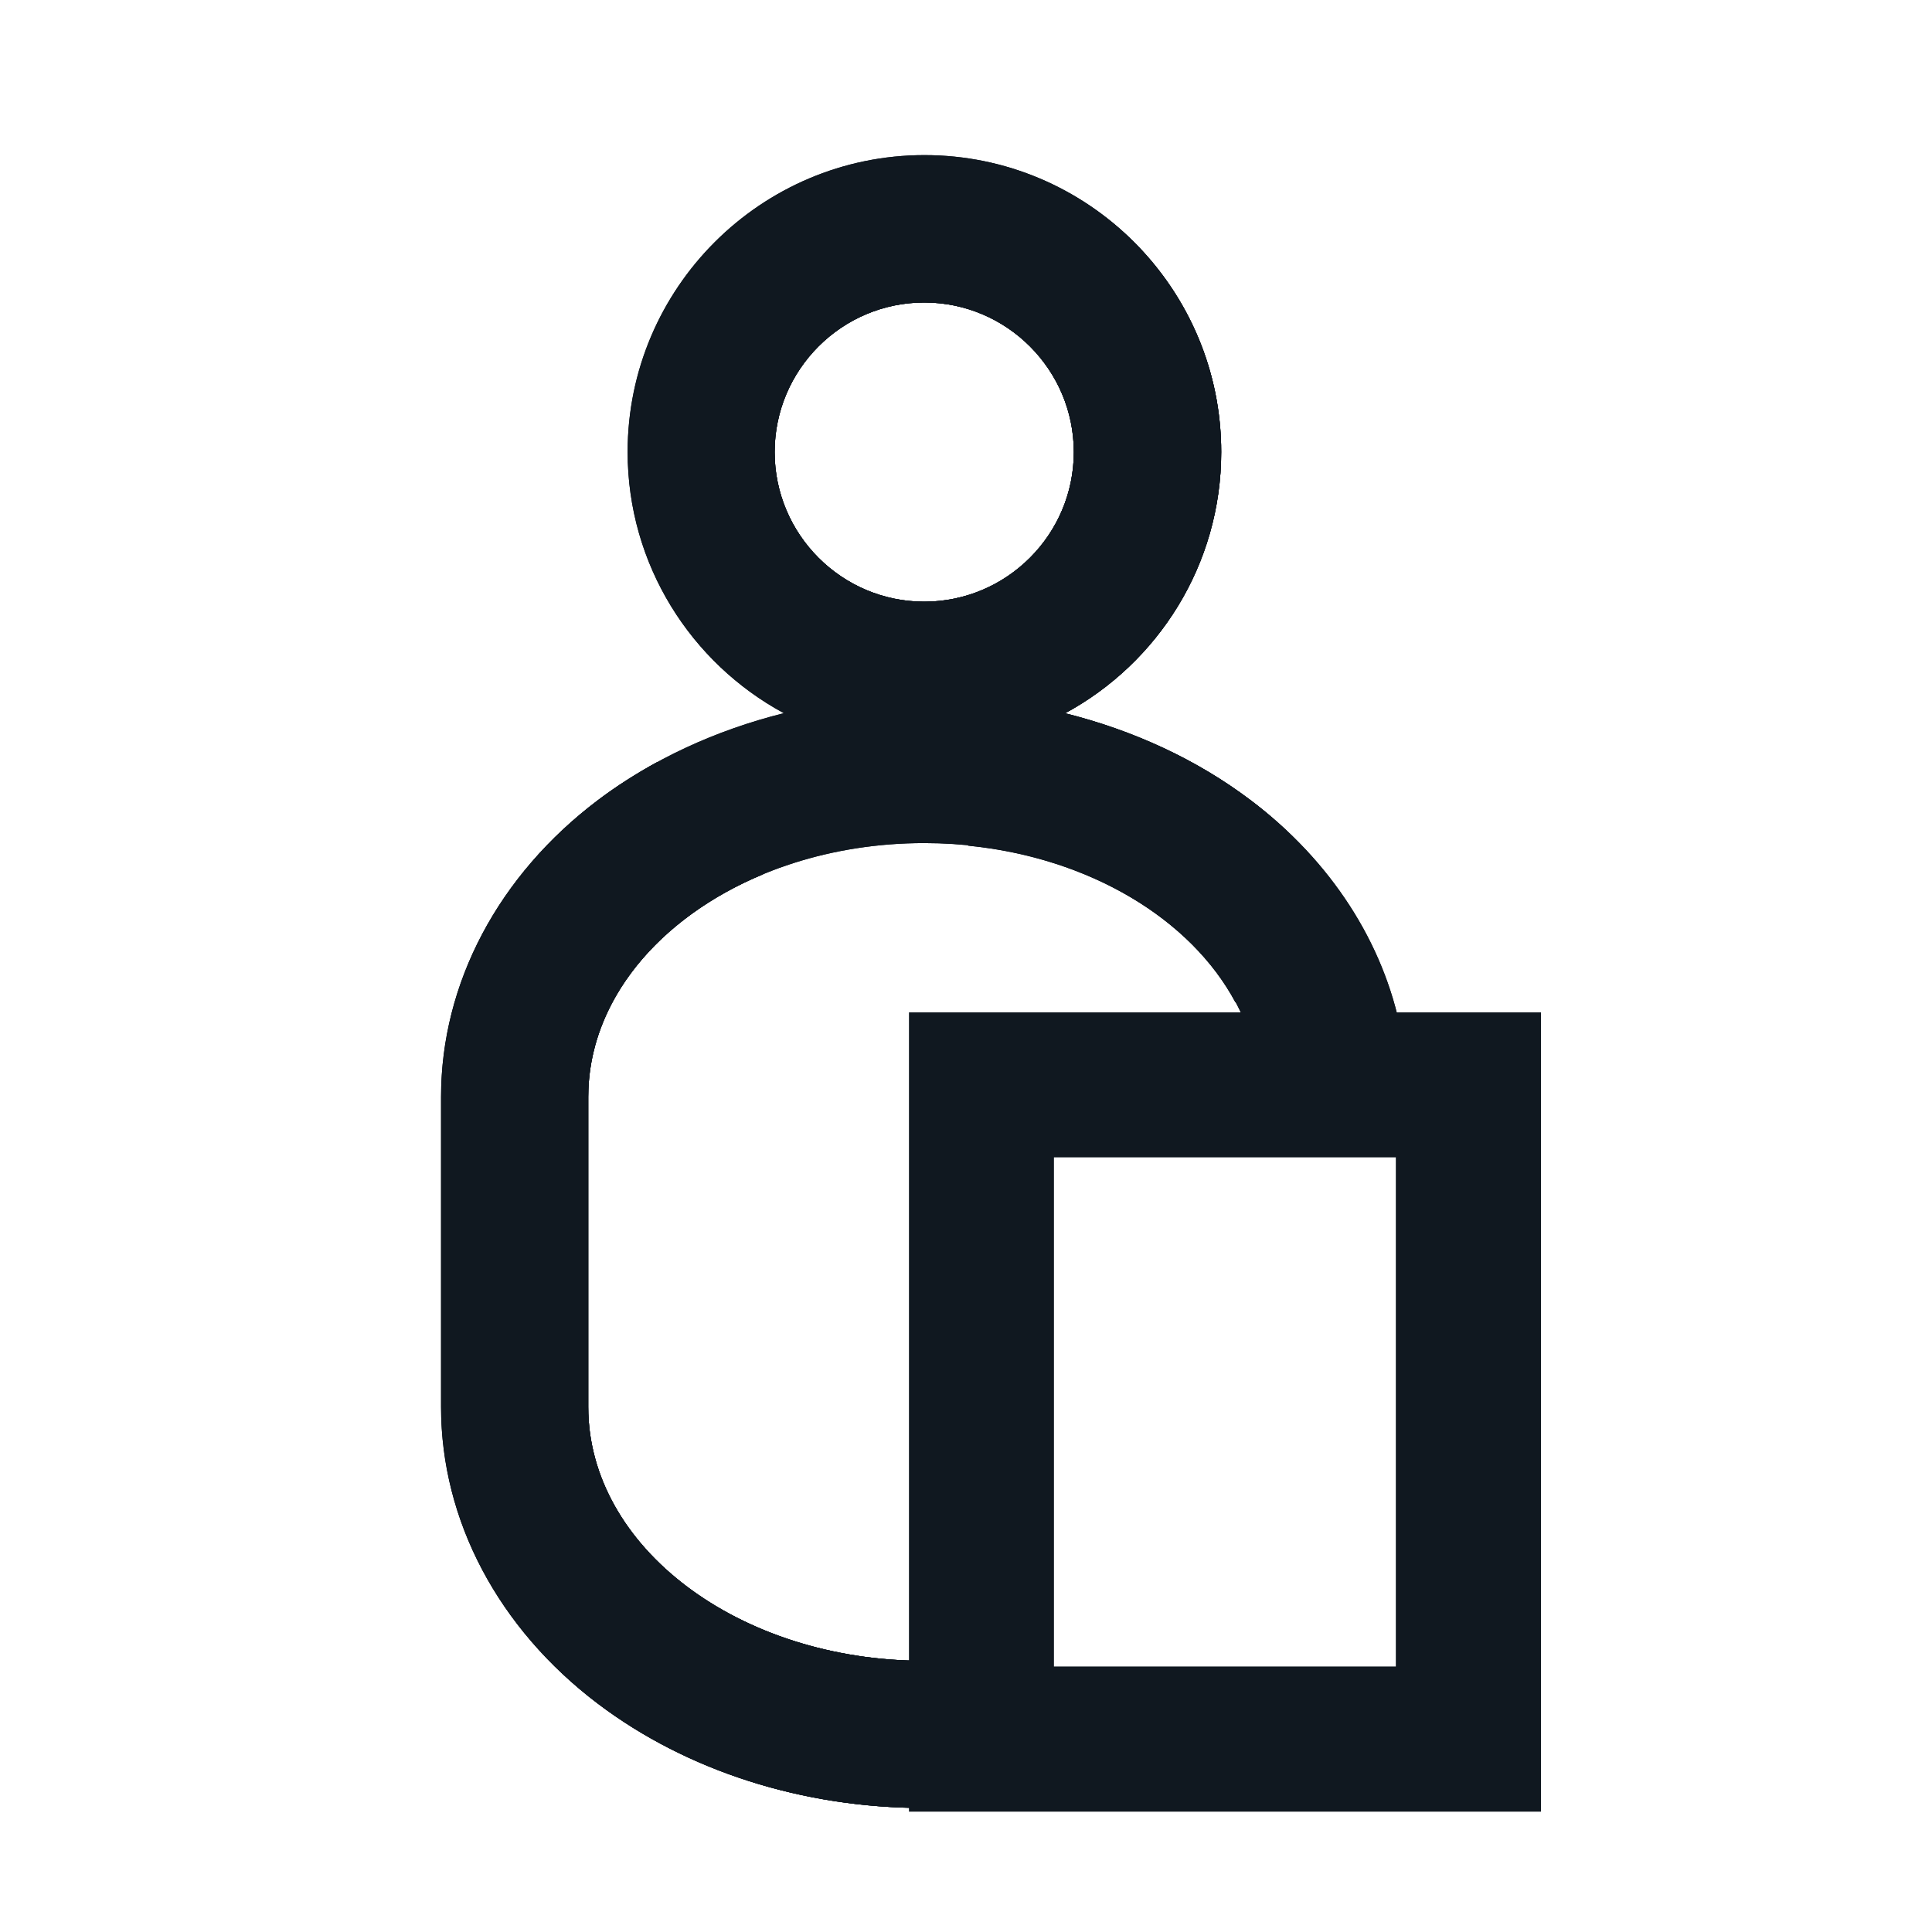 <?xml version="1.0" encoding="UTF-8"?>
<svg id="Layer_1" data-name="Layer 1" xmlns="http://www.w3.org/2000/svg" viewBox="0 0 105 105">
  <defs>
    <style>
      .cls-1 {
        stroke-width: 0px;
      }

      .cls-1, .cls-2 {
        fill: #101820;
      }

      .cls-2 {
        stroke: #101820;
        stroke-miterlimit: 10;
        stroke-width: 4px;
      }
    </style>
  </defs>
  <path class="cls-1" d="M54.41,91.32c-.29-.44-.48-.89-.6-1.33-1.16.17-2.35.27-3.58.27-10.07,0-18.26-6.18-18.26-13.79v-16.86c0-7.6,8.19-13.79,18.26-13.79,8.39,0,15.46,4.3,17.59,10.13.12,0,.23-.03.35-.03,2.31-.04,4.6-.13,6.91,0,.38.02.73.09,1.07.17-.94-4.84-3.81-9.31-8.19-12.61-2.91-2.2-6.36-3.79-10.08-4.72,5.05-2.73,8.49-8.07,8.49-14.2,0-8.9-7.24-16.13-16.13-16.13s-16.13,7.24-16.13,16.13c0,6.13,3.44,11.47,8.49,14.2-3.72.93-7.17,2.52-10.08,4.72-5.42,4.09-8.53,9.97-8.53,16.13v16.86c0,6.16,3.11,12.03,8.53,16.13,4.83,3.65,11.13,5.66,17.72,5.66,3.37,0,6.66-.53,9.73-1.53-2.14-1.64-4.03-3.11-5.55-5.41ZM42.1,24.57c0-4.48,3.65-8.13,8.13-8.13s8.13,3.65,8.13,8.13-3.65,8.13-8.13,8.13-8.13-3.65-8.13-8.13Z"/>
  <path class="cls-1" d="M67.96,43.49c-2.91-2.2-6.36-3.79-10.08-4.72,5.05-2.73,8.49-8.07,8.49-14.2,0-7.69-5.41-14.12-12.61-15.73-1.45.09-3,.42-4.65,1-2.79.98-5.69,2.4-7.95,4.34-2.87,2.48-2.74,4.94-1.57,8.42,2.64,7.87,8.24,14.67,12.4,21.75.32.54.52,1.08.63,1.61,6.61.66,12.1,3.99,14.52,8.51.45-.15.9-.29,1.35-.42.05-.07.09-.14.14-.21,1.08-1.41,2.33-2.06,3.62-2.2.04-1.29.05-2.58.04-3.87-1.21-1.57-2.66-3.02-4.34-4.29ZM50.23,32.7c-4.48,0-8.13-3.65-8.13-8.13s3.65-8.13,8.13-8.13,8.13,3.65,8.13,8.13-3.65,8.13-8.13,8.13Z"/>
  <path class="cls-1" d="M52.03,93.04c-.81-.77-1.41-1.73-1.62-2.78-.06,0-.12,0-.18,0-10.07,0-18.26-6.18-18.26-13.79v-16.86c0-5.2,3.84-9.74,9.49-12.09-1.82-2.11-3.71-4.18-5.73-6.11-1.13.62-2.21,1.3-3.23,2.07-5.42,4.09-8.53,9.97-8.53,16.13v16.86c0,6.16,3.11,12.03,8.53,16.13,4.83,3.65,11.13,5.66,17.72,5.66,2.46,0,4.87-.3,7.18-.84-1.55-.59-3.03-1.51-4.34-2.83-.46-.46-.8-.99-1.03-1.56Z"/>
  <path class="cls-2" d="M51.4,57.02v39.44h30.35v-39.44h-30.35ZM77.86,92.57h-22.58v-31.67h22.58v31.67Z"/>
  <path class="cls-1" d="M54.41,91.32c-.29-.44-.48-.89-.6-1.33-1.16.17-2.35.27-3.58.27-10.07,0-18.26-6.18-18.26-13.79v-16.86c0-7.6,8.19-13.79,18.26-13.79,8.39,0,15.46,4.3,17.59,10.13.12,0,.23-.03.35-.03,2.31-.04,4.6-.13,6.91,0,.38.02.73.09,1.07.17-.94-4.84-3.81-9.31-8.19-12.61-2.91-2.2-6.36-3.79-10.08-4.72,5.05-2.73,8.49-8.07,8.49-14.2,0-8.9-7.24-16.13-16.13-16.13s-16.13,7.24-16.13,16.13c0,6.13,3.44,11.47,8.49,14.2-3.72.93-7.17,2.52-10.08,4.72-5.42,4.09-8.53,9.97-8.53,16.13v16.86c0,6.16,3.11,12.03,8.53,16.13,4.83,3.65,11.13,5.66,17.72,5.66,3.37,0,6.66-.53,9.73-1.53-2.14-1.64-4.03-3.11-5.55-5.41ZM42.1,24.57c0-4.48,3.65-8.13,8.13-8.13s8.13,3.65,8.13,8.13-3.65,8.13-8.13,8.13-8.13-3.65-8.13-8.13Z"/>
  <path class="cls-1" d="M67.96,43.49c-2.91-2.2-6.36-3.79-10.08-4.72,5.05-2.73,8.49-8.07,8.49-14.2,0-7.69-5.41-14.12-12.61-15.73-1.45.09-3,.42-4.65,1-2.79.98-5.69,2.4-7.95,4.34-2.87,2.48-2.74,4.94-1.57,8.42,2.64,7.87,8.24,14.67,12.4,21.75.32.54.52,1.08.63,1.61,6.61.66,12.1,3.99,14.52,8.51.45-.15.9-.29,1.35-.42.05-.07.09-.14.14-.21,1.08-1.41,2.33-2.06,3.62-2.2.04-1.29.05-2.58.04-3.87-1.21-1.57-2.66-3.02-4.34-4.29ZM50.23,32.7c-4.48,0-8.13-3.65-8.13-8.13s3.65-8.13,8.13-8.13,8.13,3.65,8.13,8.13-3.65,8.13-8.13,8.13Z"/>
  <path class="cls-1" d="M52.03,93.04c-.81-.77-1.41-1.73-1.62-2.78-.06,0-.12,0-.18,0-10.07,0-18.26-6.18-18.26-13.79v-16.86c0-5.2,3.84-9.74,9.49-12.09-1.82-2.11-3.71-4.18-5.73-6.11-1.13.62-2.21,1.3-3.23,2.07-5.42,4.09-8.53,9.97-8.53,16.13v16.86c0,6.16,3.11,12.03,8.53,16.13,4.83,3.65,11.13,5.66,17.72,5.66,2.46,0,4.87-.3,7.18-.84-1.55-.59-3.03-1.51-4.34-2.83-.46-.46-.8-.99-1.03-1.56Z"/>
</svg>